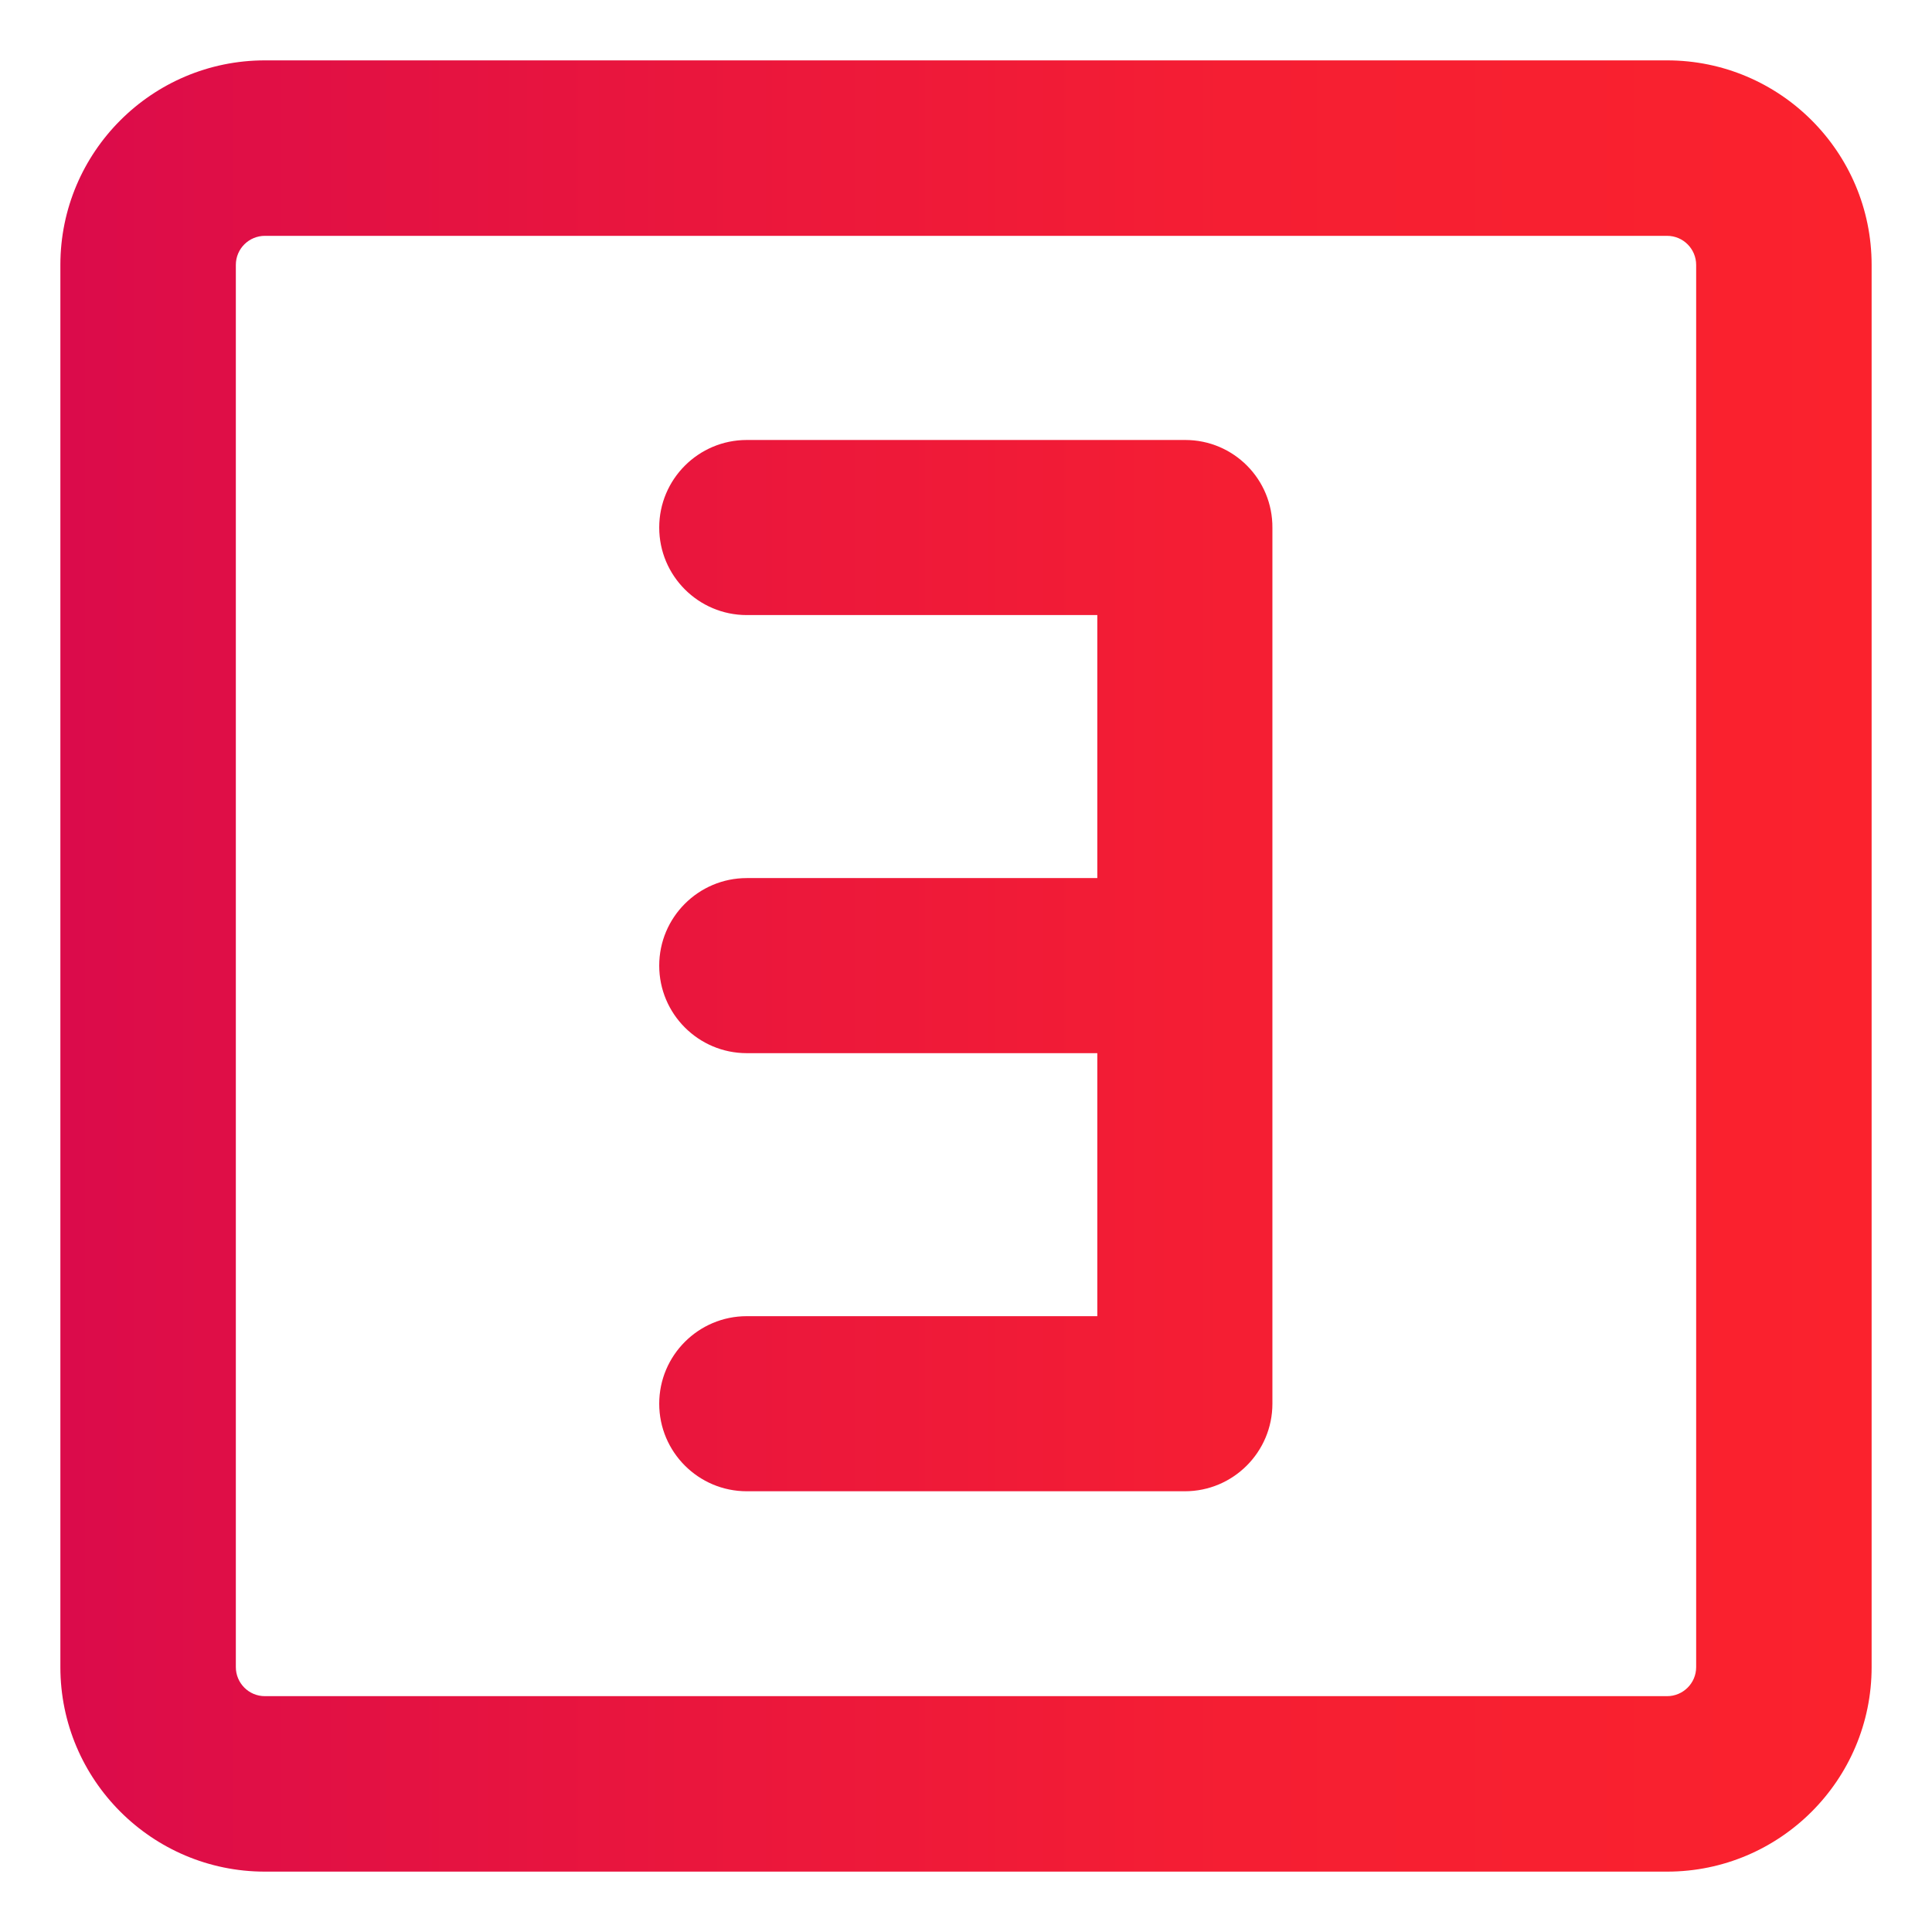 <?xml version="1.0" encoding="UTF-8"?> <svg xmlns="http://www.w3.org/2000/svg" xmlns:xlink="http://www.w3.org/1999/xlink" version="1.1" id="Layer_2_00000096745219241362873680000006123057172775610539_" x="0px" y="0px" viewBox="0 0 512 512" style="enable-background:new 0 0 512 512;" xml:space="preserve"> <style type="text/css"> .st0{fill:url(#SVGID_1_);} </style> <linearGradient id="SVGID_1_" gradientUnits="userSpaceOnUse" x1="16" y1="256" x2="496" y2="256"> <stop offset="0" style="stop-color:#DB0B4B"></stop> <stop offset="0.19" style="stop-color:#E41242"></stop> <stop offset="0.65" style="stop-color:#F51E33"></stop> <stop offset="1" style="stop-color:#FB222D"></stop> </linearGradient> <path class="st0" d="M314.1,116.6H197.9c-12.8,0-23.2,10.4-23.2,23.2s10.4,23.2,23.2,23.2h92.9v69.7h-92.9 c-12.8,0-23.2,10.4-23.2,23.2c0,12.8,10.4,23.2,23.2,23.2h92.9v69.7h-92.9c-12.8,0-23.2,10.4-23.2,23.2s10.4,23.2,23.2,23.2h116.1 c12.8,0,23.2-10.4,23.2-23.2V139.9C337.3,127,326.9,116.6,314.1,116.6L314.1,116.6z M441.8,16H70.2C40.3,16,16,40.3,16,70.2v371.6 c0,29.9,24.3,54.2,54.2,54.2h371.6c29.9,0,54.2-24.3,54.2-54.2V70.2C496,40.3,471.7,16,441.8,16z M449.5,441.8 c0,4.3-3.5,7.7-7.7,7.7H70.2c-4.3,0-7.7-3.5-7.7-7.7V70.2c0-4.3,3.5-7.7,7.7-7.7h371.6c4.3,0,7.7,3.5,7.7,7.7L449.5,441.8 L449.5,441.8z"></path> </svg> 